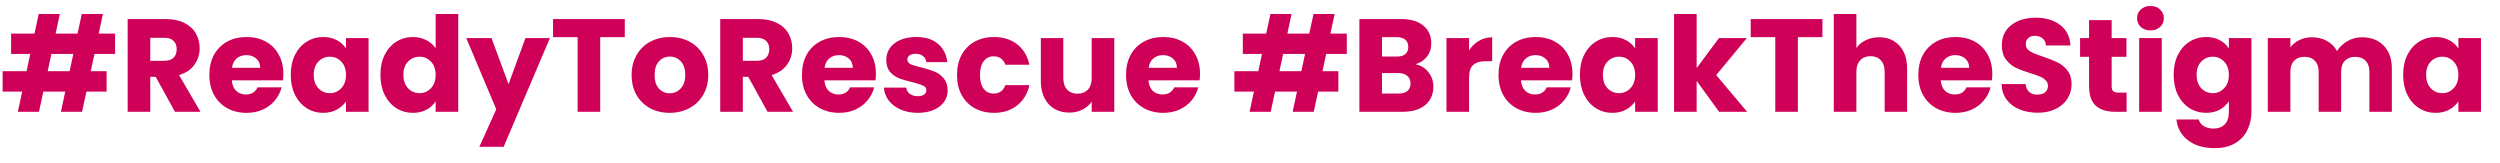 <?xml version="1.0" encoding="UTF-8"?>
<svg xmlns="http://www.w3.org/2000/svg" width="246" height="16" viewBox="0 0 246 16" fill="none">
  <path d="M9.295 5.306L8.931 7.009H10.491V9.011H8.502L8.073 11H5.993L6.422 9.011H4.264L3.835 11H1.755L2.184 9.011H0.26V7.009H2.613L2.977 5.306H1.092V3.304H3.393L3.809 1.38H5.889L5.473 3.304H7.631L8.047 1.38H10.127L9.711 3.304H11.323V5.306H9.295ZM7.215 5.306H5.057L4.693 7.009H6.851L7.215 5.306ZM17.216 11L15.318 7.555H14.785V11H12.562V1.874H16.293C17.012 1.874 17.623 2 18.126 2.251C18.637 2.502 19.018 2.849 19.27 3.291C19.521 3.724 19.647 4.21 19.647 4.747C19.647 5.354 19.474 5.895 19.127 6.372C18.789 6.849 18.286 7.187 17.619 7.386L19.725 11H17.216ZM14.785 5.982H16.163C16.57 5.982 16.873 5.882 17.073 5.683C17.281 5.484 17.385 5.202 17.385 4.838C17.385 4.491 17.281 4.218 17.073 4.019C16.873 3.82 16.57 3.72 16.163 3.72H14.785V5.982ZM27.88 7.256C27.88 7.464 27.867 7.681 27.841 7.906H22.81C22.845 8.357 22.988 8.703 23.239 8.946C23.499 9.18 23.816 9.297 24.188 9.297C24.743 9.297 25.129 9.063 25.345 8.595H27.711C27.59 9.072 27.369 9.501 27.048 9.882C26.736 10.263 26.342 10.562 25.865 10.779C25.389 10.996 24.856 11.104 24.266 11.104C23.556 11.104 22.923 10.952 22.368 10.649C21.814 10.346 21.38 9.912 21.068 9.349C20.756 8.786 20.6 8.127 20.6 7.373C20.6 6.619 20.752 5.96 21.055 5.397C21.367 4.834 21.801 4.4 22.355 4.097C22.91 3.794 23.547 3.642 24.266 3.642C24.968 3.642 25.592 3.789 26.138 4.084C26.684 4.379 27.109 4.799 27.412 5.345C27.724 5.891 27.88 6.528 27.88 7.256ZM25.605 6.671C25.605 6.29 25.475 5.986 25.215 5.761C24.955 5.536 24.63 5.423 24.24 5.423C23.868 5.423 23.551 5.531 23.291 5.748C23.04 5.965 22.884 6.272 22.823 6.671H25.605ZM28.611 7.36C28.611 6.615 28.75 5.96 29.027 5.397C29.313 4.834 29.699 4.4 30.184 4.097C30.669 3.794 31.211 3.642 31.809 3.642C32.32 3.642 32.767 3.746 33.148 3.954C33.538 4.162 33.837 4.435 34.045 4.773V3.746H36.268V11H34.045V9.973C33.828 10.311 33.525 10.584 33.135 10.792C32.754 11 32.307 11.104 31.796 11.104C31.207 11.104 30.669 10.952 30.184 10.649C29.699 10.337 29.313 9.899 29.027 9.336C28.75 8.764 28.611 8.105 28.611 7.36ZM34.045 7.373C34.045 6.818 33.889 6.381 33.577 6.06C33.274 5.739 32.901 5.579 32.459 5.579C32.017 5.579 31.64 5.739 31.328 6.06C31.025 6.372 30.873 6.805 30.873 7.36C30.873 7.915 31.025 8.357 31.328 8.686C31.64 9.007 32.017 9.167 32.459 9.167C32.901 9.167 33.274 9.007 33.577 8.686C33.889 8.365 34.045 7.928 34.045 7.373ZM37.434 7.36C37.434 6.615 37.573 5.96 37.85 5.397C38.136 4.834 38.522 4.4 39.007 4.097C39.493 3.794 40.034 3.642 40.632 3.642C41.109 3.642 41.542 3.742 41.932 3.941C42.331 4.14 42.643 4.409 42.868 4.747V1.38H45.091V11H42.868V9.96C42.66 10.307 42.361 10.584 41.971 10.792C41.59 11 41.144 11.104 40.632 11.104C40.034 11.104 39.493 10.952 39.007 10.649C38.522 10.337 38.136 9.899 37.85 9.336C37.573 8.764 37.434 8.105 37.434 7.36ZM42.868 7.373C42.868 6.818 42.712 6.381 42.4 6.06C42.097 5.739 41.724 5.579 41.282 5.579C40.84 5.579 40.463 5.739 40.151 6.06C39.848 6.372 39.696 6.805 39.696 7.36C39.696 7.915 39.848 8.357 40.151 8.686C40.463 9.007 40.84 9.167 41.282 9.167C41.724 9.167 42.097 9.007 42.4 8.686C42.712 8.365 42.868 7.928 42.868 7.373ZM54.11 3.746L49.56 14.445H47.168L48.832 10.753L45.881 3.746H48.364L50.041 8.283L51.705 3.746H54.11ZM61.478 1.874V3.655H59.06V11H56.837V3.655H54.419V1.874H61.478ZM65.896 11.104C65.185 11.104 64.544 10.952 63.972 10.649C63.409 10.346 62.962 9.912 62.633 9.349C62.312 8.786 62.152 8.127 62.152 7.373C62.152 6.628 62.317 5.973 62.646 5.41C62.975 4.838 63.426 4.4 63.998 4.097C64.57 3.794 65.211 3.642 65.922 3.642C66.633 3.642 67.274 3.794 67.846 4.097C68.418 4.4 68.869 4.838 69.198 5.41C69.527 5.973 69.692 6.628 69.692 7.373C69.692 8.118 69.523 8.777 69.185 9.349C68.856 9.912 68.401 10.346 67.82 10.649C67.248 10.952 66.607 11.104 65.896 11.104ZM65.896 9.18C66.321 9.18 66.68 9.024 66.975 8.712C67.278 8.4 67.43 7.954 67.43 7.373C67.43 6.792 67.283 6.346 66.988 6.034C66.702 5.722 66.347 5.566 65.922 5.566C65.489 5.566 65.129 5.722 64.843 6.034C64.557 6.337 64.414 6.784 64.414 7.373C64.414 7.954 64.553 8.4 64.83 8.712C65.116 9.024 65.471 9.18 65.896 9.18ZM75.525 11L73.627 7.555H73.094V11H70.871V1.874H74.602C75.322 1.874 75.933 2 76.435 2.251C76.947 2.502 77.328 2.849 77.579 3.291C77.831 3.724 77.956 4.21 77.956 4.747C77.956 5.354 77.783 5.895 77.436 6.372C77.098 6.849 76.596 7.187 75.928 7.386L78.034 11H75.525ZM73.094 5.982H74.472C74.88 5.982 75.183 5.882 75.382 5.683C75.59 5.484 75.694 5.202 75.694 4.838C75.694 4.491 75.59 4.218 75.382 4.019C75.183 3.82 74.88 3.72 74.472 3.72H73.094V5.982ZM86.19 7.256C86.19 7.464 86.177 7.681 86.151 7.906H81.12C81.155 8.357 81.298 8.703 81.549 8.946C81.809 9.18 82.125 9.297 82.498 9.297C83.053 9.297 83.438 9.063 83.655 8.595H86.021C85.9 9.072 85.679 9.501 85.358 9.882C85.046 10.263 84.652 10.562 84.175 10.779C83.698 10.996 83.165 11.104 82.576 11.104C81.865 11.104 81.233 10.952 80.678 10.649C80.123 10.346 79.69 9.912 79.378 9.349C79.066 8.786 78.91 8.127 78.91 7.373C78.91 6.619 79.062 5.96 79.365 5.397C79.677 4.834 80.11 4.4 80.665 4.097C81.22 3.794 81.857 3.642 82.576 3.642C83.278 3.642 83.902 3.789 84.448 4.084C84.994 4.379 85.419 4.799 85.722 5.345C86.034 5.891 86.19 6.528 86.19 7.256ZM83.915 6.671C83.915 6.29 83.785 5.986 83.525 5.761C83.265 5.536 82.94 5.423 82.55 5.423C82.177 5.423 81.861 5.531 81.601 5.748C81.35 5.965 81.194 6.272 81.133 6.671H83.915ZM90.314 11.104C89.681 11.104 89.118 10.996 88.624 10.779C88.13 10.562 87.74 10.268 87.454 9.895C87.168 9.514 87.007 9.089 86.973 8.621H89.17C89.196 8.872 89.313 9.076 89.521 9.232C89.729 9.388 89.984 9.466 90.288 9.466C90.565 9.466 90.777 9.414 90.925 9.31C91.081 9.197 91.159 9.054 91.159 8.881C91.159 8.673 91.05 8.521 90.834 8.426C90.617 8.322 90.266 8.209 89.781 8.088C89.261 7.967 88.827 7.841 88.481 7.711C88.134 7.572 87.835 7.36 87.584 7.074C87.332 6.779 87.207 6.385 87.207 5.891C87.207 5.475 87.319 5.098 87.545 4.76C87.779 4.413 88.117 4.14 88.559 3.941C89.009 3.742 89.542 3.642 90.158 3.642C91.068 3.642 91.783 3.867 92.303 4.318C92.831 4.769 93.135 5.367 93.213 6.112H91.159C91.124 5.861 91.011 5.661 90.821 5.514C90.639 5.367 90.396 5.293 90.093 5.293C89.833 5.293 89.633 5.345 89.495 5.449C89.356 5.544 89.287 5.679 89.287 5.852C89.287 6.06 89.395 6.216 89.612 6.32C89.837 6.424 90.184 6.528 90.652 6.632C91.189 6.771 91.627 6.909 91.965 7.048C92.303 7.178 92.597 7.395 92.849 7.698C93.109 7.993 93.243 8.391 93.252 8.894C93.252 9.319 93.13 9.7 92.888 10.038C92.654 10.367 92.311 10.627 91.861 10.818C91.419 11.009 90.903 11.104 90.314 11.104ZM94.17 7.373C94.17 6.619 94.321 5.96 94.625 5.397C94.937 4.834 95.366 4.4 95.912 4.097C96.466 3.794 97.099 3.642 97.81 3.642C98.72 3.642 99.478 3.88 100.085 4.357C100.7 4.834 101.103 5.505 101.294 6.372H98.928C98.728 5.817 98.343 5.54 97.771 5.54C97.363 5.54 97.038 5.7 96.796 6.021C96.553 6.333 96.432 6.784 96.432 7.373C96.432 7.962 96.553 8.417 96.796 8.738C97.038 9.05 97.363 9.206 97.771 9.206C98.343 9.206 98.728 8.929 98.928 8.374H101.294C101.103 9.223 100.7 9.891 100.085 10.376C99.469 10.861 98.711 11.104 97.81 11.104C97.099 11.104 96.466 10.952 95.912 10.649C95.366 10.346 94.937 9.912 94.625 9.349C94.321 8.786 94.17 8.127 94.17 7.373ZM109.646 3.746V11H107.423V10.012C107.197 10.333 106.89 10.593 106.5 10.792C106.118 10.983 105.694 11.078 105.226 11.078C104.671 11.078 104.181 10.957 103.757 10.714C103.332 10.463 103.003 10.103 102.769 9.635C102.535 9.167 102.418 8.617 102.418 7.984V3.746H104.628V7.685C104.628 8.17 104.753 8.547 105.005 8.816C105.256 9.085 105.594 9.219 106.019 9.219C106.452 9.219 106.794 9.085 107.046 8.816C107.297 8.547 107.423 8.17 107.423 7.685V3.746H109.646ZM118.081 7.256C118.081 7.464 118.068 7.681 118.042 7.906H113.011C113.045 8.357 113.188 8.703 113.44 8.946C113.7 9.18 114.016 9.297 114.389 9.297C114.943 9.297 115.329 9.063 115.546 8.595H117.912C117.79 9.072 117.569 9.501 117.249 9.882C116.937 10.263 116.542 10.562 116.066 10.779C115.589 10.996 115.056 11.104 114.467 11.104C113.756 11.104 113.123 10.952 112.569 10.649C112.014 10.346 111.581 9.912 111.269 9.349C110.957 8.786 110.801 8.127 110.801 7.373C110.801 6.619 110.952 5.96 111.256 5.397C111.568 4.834 112.001 4.4 112.556 4.097C113.11 3.794 113.747 3.642 114.467 3.642C115.169 3.642 115.793 3.789 116.339 4.084C116.885 4.379 117.309 4.799 117.613 5.345C117.925 5.891 118.081 6.528 118.081 7.256ZM115.806 6.671C115.806 6.29 115.676 5.986 115.416 5.761C115.156 5.536 114.831 5.423 114.441 5.423C114.068 5.423 113.752 5.531 113.492 5.748C113.24 5.965 113.084 6.272 113.024 6.671H115.806ZM130.497 5.306L130.133 7.009H131.693V9.011H129.704L129.275 11H127.195L127.624 9.011H125.466L125.037 11H122.957L123.386 9.011H121.462V7.009H123.815L124.179 5.306H122.294V3.304H124.595L125.011 1.38H127.091L126.675 3.304H128.833L129.249 1.38H131.329L130.913 3.304H132.525V5.306H130.497ZM128.417 5.306H126.259L125.895 7.009H128.053L128.417 5.306ZM139.289 6.32C139.818 6.433 140.242 6.697 140.563 7.113C140.884 7.52 141.044 7.988 141.044 8.517C141.044 9.28 140.775 9.886 140.238 10.337C139.709 10.779 138.968 11 138.015 11H133.764V1.874H137.872C138.799 1.874 139.523 2.086 140.043 2.511C140.572 2.936 140.836 3.512 140.836 4.24C140.836 4.777 140.693 5.224 140.407 5.579C140.13 5.934 139.757 6.181 139.289 6.32ZM135.987 5.566H137.443C137.807 5.566 138.084 5.488 138.275 5.332C138.474 5.167 138.574 4.929 138.574 4.617C138.574 4.305 138.474 4.067 138.275 3.902C138.084 3.737 137.807 3.655 137.443 3.655H135.987V5.566ZM137.625 9.206C137.998 9.206 138.284 9.124 138.483 8.959C138.691 8.786 138.795 8.539 138.795 8.218C138.795 7.897 138.687 7.646 138.47 7.464C138.262 7.282 137.972 7.191 137.599 7.191H135.987V9.206H137.625ZM144.556 4.955C144.816 4.556 145.141 4.244 145.531 4.019C145.921 3.785 146.355 3.668 146.831 3.668V6.021H146.22C145.666 6.021 145.25 6.142 144.972 6.385C144.695 6.619 144.556 7.035 144.556 7.633V11H142.333V3.746H144.556V4.955ZM154.732 7.256C154.732 7.464 154.719 7.681 154.693 7.906H149.662C149.697 8.357 149.84 8.703 150.091 8.946C150.351 9.18 150.667 9.297 151.04 9.297C151.595 9.297 151.98 9.063 152.197 8.595H154.563C154.442 9.072 154.221 9.501 153.9 9.882C153.588 10.263 153.194 10.562 152.717 10.779C152.24 10.996 151.707 11.104 151.118 11.104C150.407 11.104 149.775 10.952 149.22 10.649C148.665 10.346 148.232 9.912 147.92 9.349C147.608 8.786 147.452 8.127 147.452 7.373C147.452 6.619 147.604 5.96 147.907 5.397C148.219 4.834 148.652 4.4 149.207 4.097C149.762 3.794 150.399 3.642 151.118 3.642C151.82 3.642 152.444 3.789 152.99 4.084C153.536 4.379 153.961 4.799 154.264 5.345C154.576 5.891 154.732 6.528 154.732 7.256ZM152.457 6.671C152.457 6.29 152.327 5.986 152.067 5.761C151.807 5.536 151.482 5.423 151.092 5.423C150.719 5.423 150.403 5.531 150.143 5.748C149.892 5.965 149.736 6.272 149.675 6.671H152.457ZM155.463 7.36C155.463 6.615 155.601 5.96 155.879 5.397C156.165 4.834 156.55 4.4 157.036 4.097C157.521 3.794 158.063 3.642 158.661 3.642C159.172 3.642 159.618 3.746 160 3.954C160.39 4.162 160.689 4.435 160.897 4.773V3.746H163.12V11H160.897V9.973C160.68 10.311 160.377 10.584 159.987 10.792C159.605 11 159.159 11.104 158.648 11.104C158.058 11.104 157.521 10.952 157.036 10.649C156.55 10.337 156.165 9.899 155.879 9.336C155.601 8.764 155.463 8.105 155.463 7.36ZM160.897 7.373C160.897 6.818 160.741 6.381 160.429 6.06C160.125 5.739 159.753 5.579 159.311 5.579C158.869 5.579 158.492 5.739 158.18 6.06C157.876 6.372 157.725 6.805 157.725 7.36C157.725 7.915 157.876 8.357 158.18 8.686C158.492 9.007 158.869 9.167 159.311 9.167C159.753 9.167 160.125 9.007 160.429 8.686C160.741 8.365 160.897 7.928 160.897 7.373ZM169.161 11L166.951 7.958V11H164.728V1.38H166.951V6.697L169.148 3.746H171.891L168.875 7.386L171.917 11H169.161ZM179.329 1.874V3.655H176.911V11H174.688V3.655H172.27V1.874H179.329ZM184.904 3.668C185.736 3.668 186.403 3.945 186.906 4.5C187.408 5.046 187.66 5.8 187.66 6.762V11H185.45V7.061C185.45 6.576 185.324 6.199 185.073 5.93C184.821 5.661 184.483 5.527 184.059 5.527C183.634 5.527 183.296 5.661 183.045 5.93C182.793 6.199 182.668 6.576 182.668 7.061V11H180.445V1.38H182.668V4.721C182.893 4.4 183.201 4.145 183.591 3.954C183.981 3.763 184.418 3.668 184.904 3.668ZM196.042 7.256C196.042 7.464 196.029 7.681 196.003 7.906H190.972C191.007 8.357 191.15 8.703 191.401 8.946C191.661 9.18 191.978 9.297 192.35 9.297C192.905 9.297 193.291 9.063 193.507 8.595H195.873C195.752 9.072 195.531 9.501 195.21 9.882C194.898 10.263 194.504 10.562 194.027 10.779C193.551 10.996 193.018 11.104 192.428 11.104C191.718 11.104 191.085 10.952 190.53 10.649C189.976 10.346 189.542 9.912 189.23 9.349C188.918 8.786 188.762 8.127 188.762 7.373C188.762 6.619 188.914 5.96 189.217 5.397C189.529 4.834 189.963 4.4 190.517 4.097C191.072 3.794 191.709 3.642 192.428 3.642C193.13 3.642 193.754 3.789 194.3 4.084C194.846 4.379 195.271 4.799 195.574 5.345C195.886 5.891 196.042 6.528 196.042 7.256ZM193.767 6.671C193.767 6.29 193.637 5.986 193.377 5.761C193.117 5.536 192.792 5.423 192.402 5.423C192.03 5.423 191.713 5.531 191.453 5.748C191.202 5.965 191.046 6.272 190.985 6.671H193.767ZM200.517 11.091C199.85 11.091 199.252 10.983 198.723 10.766C198.195 10.549 197.77 10.229 197.449 9.804C197.137 9.379 196.973 8.868 196.955 8.27H199.321C199.356 8.608 199.473 8.868 199.672 9.05C199.872 9.223 200.132 9.31 200.452 9.31C200.782 9.31 201.042 9.236 201.232 9.089C201.423 8.933 201.518 8.721 201.518 8.452C201.518 8.227 201.44 8.04 201.284 7.893C201.137 7.746 200.951 7.624 200.725 7.529C200.509 7.434 200.197 7.325 199.789 7.204C199.2 7.022 198.719 6.84 198.346 6.658C197.974 6.476 197.653 6.207 197.384 5.852C197.116 5.497 196.981 5.033 196.981 4.461C196.981 3.612 197.289 2.949 197.904 2.472C198.52 1.987 199.321 1.744 200.309 1.744C201.315 1.744 202.125 1.987 202.74 2.472C203.356 2.949 203.685 3.616 203.728 4.474H201.323C201.306 4.179 201.198 3.95 200.998 3.785C200.799 3.612 200.543 3.525 200.231 3.525C199.963 3.525 199.746 3.599 199.581 3.746C199.417 3.885 199.334 4.088 199.334 4.357C199.334 4.652 199.473 4.881 199.75 5.046C200.028 5.211 200.461 5.388 201.05 5.579C201.64 5.778 202.116 5.969 202.48 6.151C202.853 6.333 203.174 6.597 203.442 6.944C203.711 7.291 203.845 7.737 203.845 8.283C203.845 8.803 203.711 9.275 203.442 9.7C203.182 10.125 202.801 10.463 202.298 10.714C201.796 10.965 201.202 11.091 200.517 11.091ZM209.256 9.115V11H208.125C207.319 11 206.691 10.805 206.24 10.415C205.79 10.016 205.564 9.371 205.564 8.478V5.592H204.68V3.746H205.564V1.978H207.787V3.746H209.243V5.592H207.787V8.504C207.787 8.721 207.839 8.877 207.943 8.972C208.047 9.067 208.221 9.115 208.463 9.115H209.256ZM211.612 2.992C211.222 2.992 210.902 2.879 210.65 2.654C210.408 2.42 210.286 2.134 210.286 1.796C210.286 1.449 210.408 1.163 210.65 0.938C210.902 0.704 211.222 0.587 211.612 0.587C211.994 0.587 212.306 0.704 212.548 0.938C212.8 1.163 212.925 1.449 212.925 1.796C212.925 2.134 212.8 2.42 212.548 2.654C212.306 2.879 211.994 2.992 211.612 2.992ZM212.717 3.746V11H210.494V3.746H212.717ZM217.084 3.642C217.596 3.642 218.042 3.746 218.423 3.954C218.813 4.162 219.112 4.435 219.32 4.773V3.746H221.543V10.987C221.543 11.654 221.409 12.257 221.14 12.794C220.88 13.34 220.477 13.773 219.931 14.094C219.394 14.415 218.722 14.575 217.916 14.575C216.842 14.575 215.971 14.319 215.303 13.808C214.636 13.305 214.255 12.621 214.159 11.754H216.356C216.426 12.031 216.59 12.248 216.85 12.404C217.11 12.569 217.431 12.651 217.812 12.651C218.272 12.651 218.636 12.517 218.904 12.248C219.182 11.988 219.32 11.568 219.32 10.987V9.96C219.104 10.298 218.805 10.575 218.423 10.792C218.042 11 217.596 11.104 217.084 11.104C216.486 11.104 215.945 10.952 215.459 10.649C214.974 10.337 214.588 9.899 214.302 9.336C214.025 8.764 213.886 8.105 213.886 7.36C213.886 6.615 214.025 5.96 214.302 5.397C214.588 4.834 214.974 4.4 215.459 4.097C215.945 3.794 216.486 3.642 217.084 3.642ZM219.32 7.373C219.32 6.818 219.164 6.381 218.852 6.06C218.549 5.739 218.176 5.579 217.734 5.579C217.292 5.579 216.915 5.739 216.603 6.06C216.3 6.372 216.148 6.805 216.148 7.36C216.148 7.915 216.3 8.357 216.603 8.686C216.915 9.007 217.292 9.167 217.734 9.167C218.176 9.167 218.549 9.007 218.852 8.686C219.164 8.365 219.32 7.928 219.32 7.373ZM232.408 3.668C233.309 3.668 234.024 3.941 234.553 4.487C235.09 5.033 235.359 5.791 235.359 6.762V11H233.149V7.061C233.149 6.593 233.023 6.233 232.772 5.982C232.529 5.722 232.191 5.592 231.758 5.592C231.324 5.592 230.982 5.722 230.731 5.982C230.488 6.233 230.367 6.593 230.367 7.061V11H228.157V7.061C228.157 6.593 228.031 6.233 227.78 5.982C227.537 5.722 227.199 5.592 226.766 5.592C226.332 5.592 225.99 5.722 225.739 5.982C225.496 6.233 225.375 6.593 225.375 7.061V11H223.152V3.746H225.375V4.656C225.6 4.353 225.895 4.114 226.259 3.941C226.623 3.759 227.034 3.668 227.494 3.668C228.04 3.668 228.525 3.785 228.95 4.019C229.383 4.253 229.721 4.587 229.964 5.02C230.215 4.621 230.557 4.296 230.991 4.045C231.424 3.794 231.896 3.668 232.408 3.668ZM236.471 7.36C236.471 6.615 236.61 5.96 236.887 5.397C237.173 4.834 237.559 4.4 238.044 4.097C238.53 3.794 239.071 3.642 239.669 3.642C240.181 3.642 240.627 3.746 241.008 3.954C241.398 4.162 241.697 4.435 241.905 4.773V3.746H244.128V11H241.905V9.973C241.689 10.311 241.385 10.584 240.995 10.792C240.614 11 240.168 11.104 239.656 11.104C239.067 11.104 238.53 10.952 238.044 10.649C237.559 10.337 237.173 9.899 236.887 9.336C236.61 8.764 236.471 8.105 236.471 7.36ZM241.905 7.373C241.905 6.818 241.749 6.381 241.437 6.06C241.134 5.739 240.761 5.579 240.319 5.579C239.877 5.579 239.5 5.739 239.188 6.06C238.885 6.372 238.733 6.805 238.733 7.36C238.733 7.915 238.885 8.357 239.188 8.686C239.5 9.007 239.877 9.167 240.319 9.167C240.761 9.167 241.134 9.007 241.437 8.686C241.749 8.365 241.905 7.928 241.905 7.373Z" fill="#CE0058"></path>
</svg>
